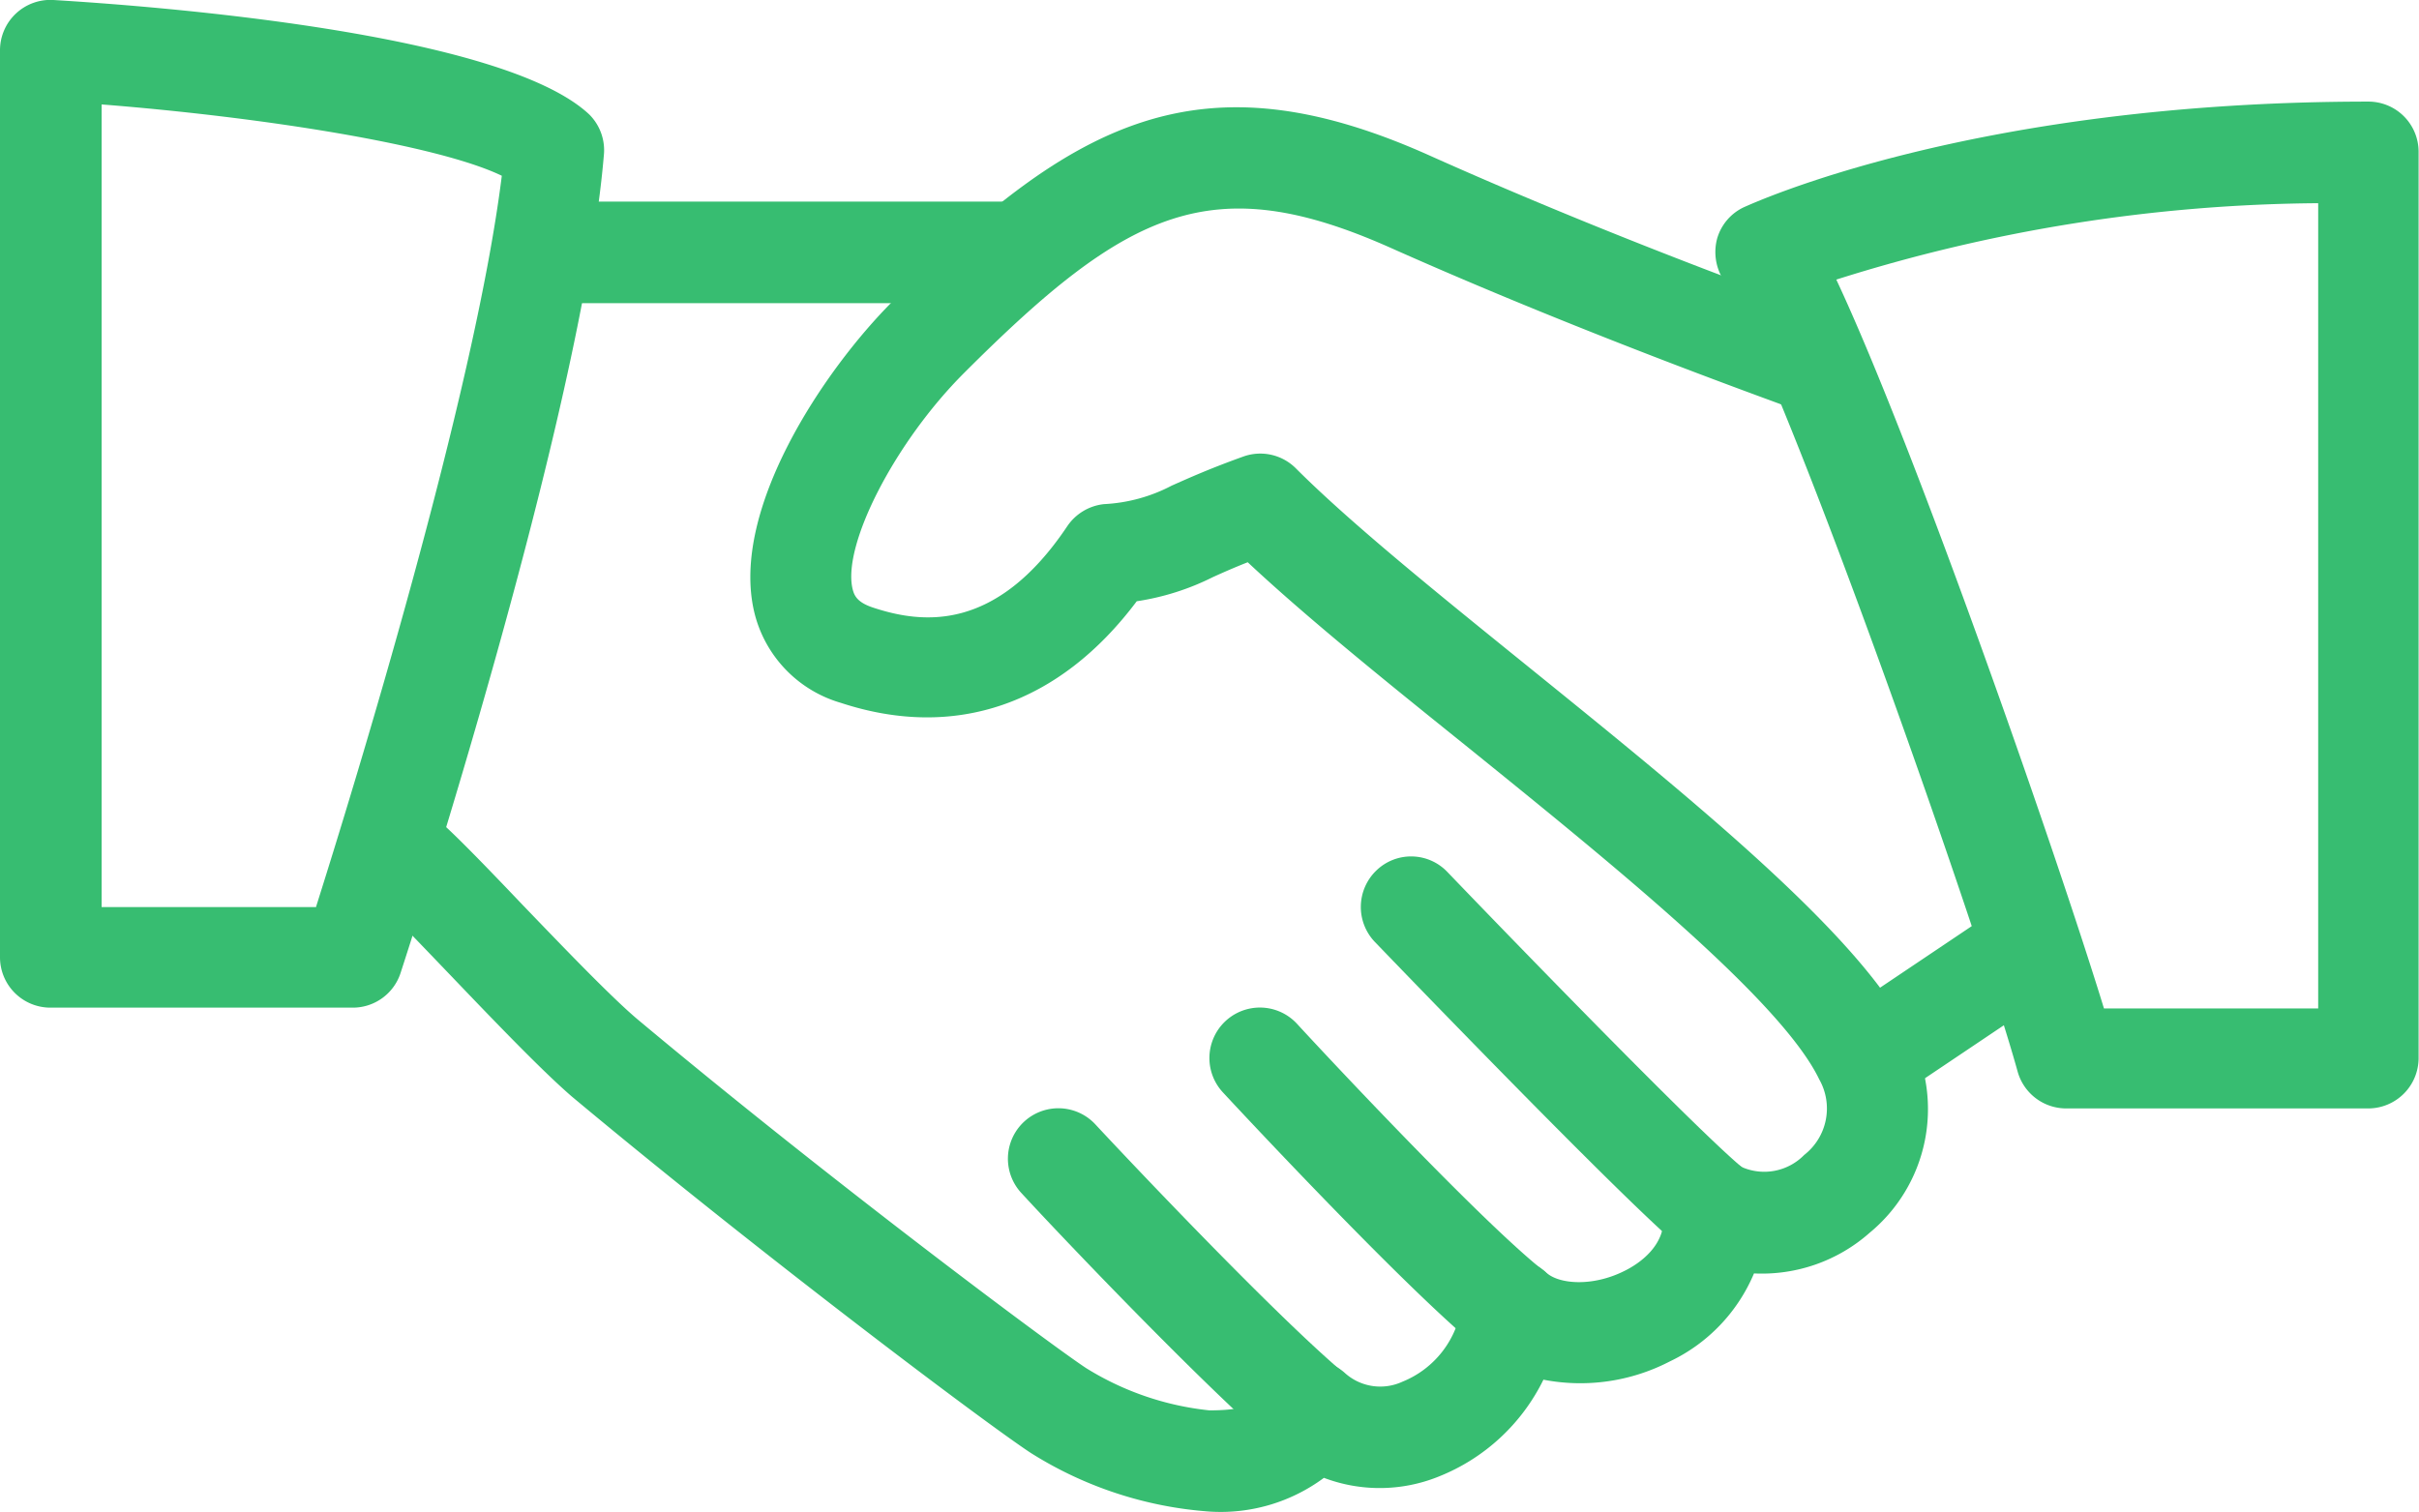<svg id="Camada_1" data-name="Camada 1" xmlns="http://www.w3.org/2000/svg" viewBox="0 0 119.02 74.39"><defs><style>.cls-1{fill:#37bd71;}</style></defs><path class="cls-1" d="M94,51c-2.34-4.87-10.7-11.63-18.77-18.16-4.5-3.64-8.76-7.08-11.47-9.79a2.47,2.47,0,0,0-2.59-.58c-1.67.6-2.71,1.07-3.52,1.43a8,8,0,0,1-3.33.91,2.5,2.5,0,0,0-1.81,1.09c-3.51,5.24-7.14,4.8-9.56,4-.78-.26-.92-.59-1-.91-.52-2.17,2.09-7.24,5.48-10.63,8.06-8.06,12.21-10.08,21-6.16,10,4.46,19.94,7.94,20,8a2.48,2.48,0,0,0,1.63-4.69c-.1,0-9.88-3.45-19.64-7.82C59.07,2.57,52.83,5.91,43.92,14.83c-3.39,3.39-8,10.26-6.81,15.29a6.14,6.14,0,0,0,4.26,4.47c5.62,1.85,10.75.08,14.56-5a12.46,12.46,0,0,0,3.73-1.18c.46-.21,1-.45,1.73-.74,2.84,2.66,6.67,5.76,10.7,9,7.29,5.89,15.56,12.58,17.42,16.45a2.9,2.9,0,0,1-.74,3.72,2.75,2.75,0,0,1-3.06.6,2.48,2.48,0,0,0-3.87,2.31c.17,1.57-1.27,2.48-1.9,2.79-1.58.8-3.24.66-3.86.09a2.48,2.48,0,0,0-4.16,1.58A4.72,4.72,0,0,1,69,68a2.6,2.6,0,0,1-2.84-.44A2.52,2.52,0,0,0,63.88,67a2.49,2.49,0,0,0-1.74,1.56c-.1.25-.31.85-2.63.85a14.28,14.28,0,0,1-6.07-2.08c-1.75-1.15-12.66-9.29-22.09-17.18-1.32-1.12-3.61-3.51-5.64-5.62-1.79-1.88-3.43-3.58-4.28-4.29a2.48,2.48,0,0,0-3.2,3.79c.77.65,2.26,2.22,3.9,3.93,2.21,2.31,4.5,4.7,6,6C37.4,61.7,48.5,70.05,50.71,71.5a19,19,0,0,0,8.8,2.89,8.52,8.52,0,0,0,5.63-1.66,7.74,7.74,0,0,0,5.64-.06,9.75,9.75,0,0,0,5.16-4.77A9.56,9.56,0,0,0,82.16,67a8.4,8.4,0,0,0,4.14-4.33,8,8,0,0,0,5.69-2A7.89,7.89,0,0,0,94,51Z"/><path class="cls-1" d="M49.59,9.92H27.28a2.48,2.48,0,0,0,0,5H49.59a2.48,2.48,0,0,0,0-5Z"/><path class="cls-1" d="M101.24,45.73a2.47,2.47,0,0,0-3.44-.68l-7.25,4.87A2.48,2.48,0,0,0,93.32,54l7.25-4.87A2.48,2.48,0,0,0,101.24,45.73Z"/><path class="cls-1" d="M85.85,57.56c-1.78-1.4-9.72-9.53-14.63-14.64a2.46,2.46,0,0,0-3.5-.08,2.49,2.49,0,0,0-.08,3.51c1.28,1.33,12.52,13,15.13,15.11a2.46,2.46,0,0,0,1.54.53,2.51,2.51,0,0,0,2-1A2.48,2.48,0,0,0,85.85,57.56Z"/><path class="cls-1" d="M75.94,62.53c-3-2.37-10.43-10.3-12.12-12.14a2.48,2.48,0,1,0-3.66,3.36c.09.1,9,9.71,12.68,12.66A2.49,2.49,0,0,0,76.33,66,2.49,2.49,0,0,0,75.94,62.53Z"/><path class="cls-1" d="M66.07,67.53c-3.53-3-10.77-10.68-12.18-12.2a2.48,2.48,0,1,0-3.63,3.39c2,2.18,9,9.52,12.61,12.6a2.48,2.48,0,1,0,3.2-3.79Z"/><path class="cls-1" d="M29,5.64C24.73,1.61,7.74.31,2.63,0A2.48,2.48,0,0,0,0,2.48V47.11a2.48,2.48,0,0,0,2.48,2.48H17.36a2.47,2.47,0,0,0,2.35-1.71c.36-1.11,8.91-27.34,10-40.23A2.48,2.48,0,0,0,29,5.64Zm-13.43,39H5V5.14c8,.63,16.57,2,19.69,3.51C23.34,19.51,17.39,38.81,15.55,44.63Z"/><path class="cls-1" d="M116.54,5c-19.47,0-30.27,5-30.72,5.19a2.45,2.45,0,0,0-1.33,1.54,2.56,2.56,0,0,0,.28,2c3.06,4.93,12.66,32.33,14.5,39a2.48,2.48,0,0,0,2.39,1.82h14.88A2.48,2.48,0,0,0,119,52.07V7.44A2.47,2.47,0,0,0,116.54,5Zm-2.48,44.63H103.52c-2.35-7.66-9.3-27.62-13.17-35.87A80.32,80.32,0,0,1,114.06,10Z"/></svg>